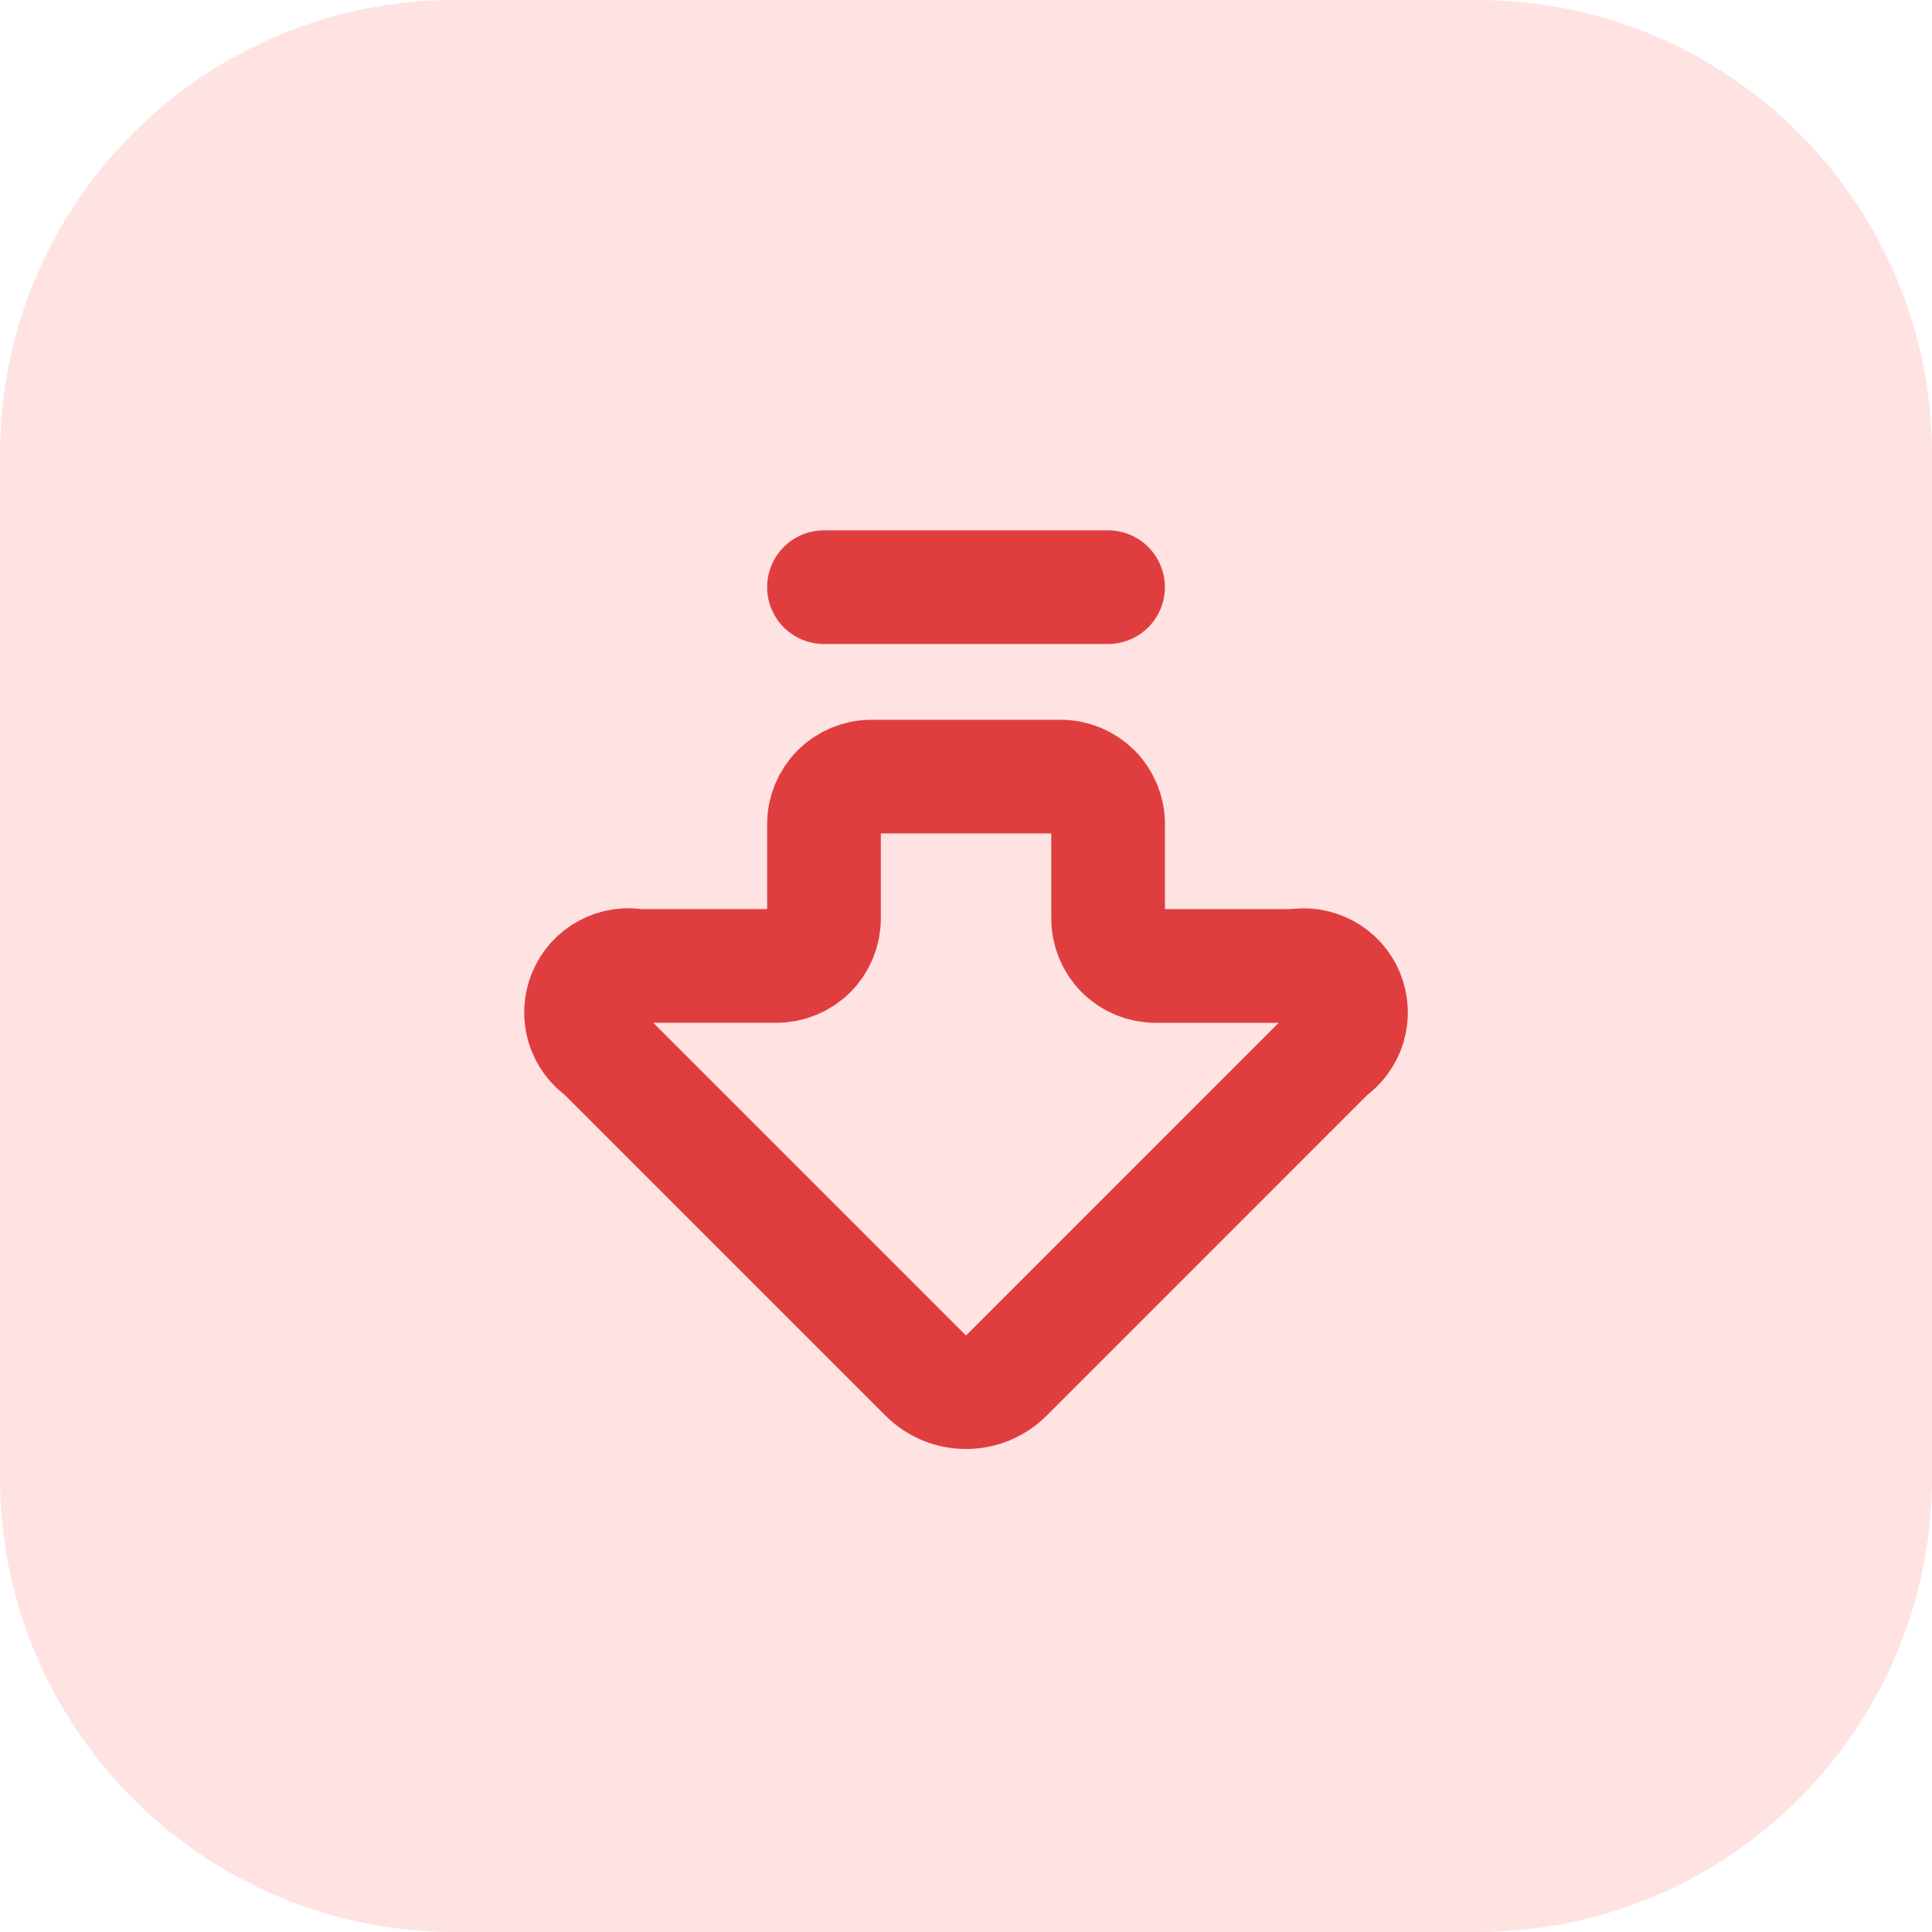 <svg width="34" height="34" viewBox="0 0 34 34" fill="none" xmlns="http://www.w3.org/2000/svg">
<path d="M0 8C0 3.582 3.582 0 8 0H26C30.418 0 34 3.582 34 8V26C34 30.418 30.418 34 26 34H8C3.582 34 0 30.418 0 26V8Z" fill="#FFE2E2"/>
<path d="M19.501 16.167C19.501 16.388 19.589 16.6 19.745 16.756C19.901 16.912 20.113 17 20.334 17H22.783C22.972 16.963 23.168 16.993 23.337 17.084C23.507 17.175 23.639 17.321 23.713 17.499C23.786 17.677 23.796 17.874 23.741 18.058C23.685 18.242 23.568 18.402 23.408 18.509L17.712 24.206C17.619 24.299 17.508 24.373 17.386 24.424C17.264 24.474 17.133 24.5 17.001 24.5C16.869 24.5 16.738 24.474 16.616 24.424C16.494 24.373 16.383 24.299 16.29 24.206L10.592 18.508C10.433 18.401 10.316 18.242 10.26 18.058C10.205 17.873 10.214 17.676 10.288 17.498C10.362 17.321 10.494 17.174 10.664 17.083C10.833 16.992 11.029 16.962 11.217 16.999H13.668C13.889 16.999 14.101 16.911 14.257 16.755C14.413 16.599 14.501 16.387 14.501 16.166V14.5C14.501 14.279 14.589 14.067 14.745 13.911C14.901 13.755 15.113 13.667 15.334 13.667H18.668C18.889 13.667 19.101 13.755 19.257 13.911C19.413 14.067 19.501 14.279 19.501 14.5V16.167Z" stroke="#E03E3E" stroke-width="2" stroke-linecap="round" stroke-linejoin="round"/>
<path d="M14.5 10.333H19.5" stroke="#E03E3E" stroke-width="2" stroke-linecap="round" stroke-linejoin="round"/>
</svg>
